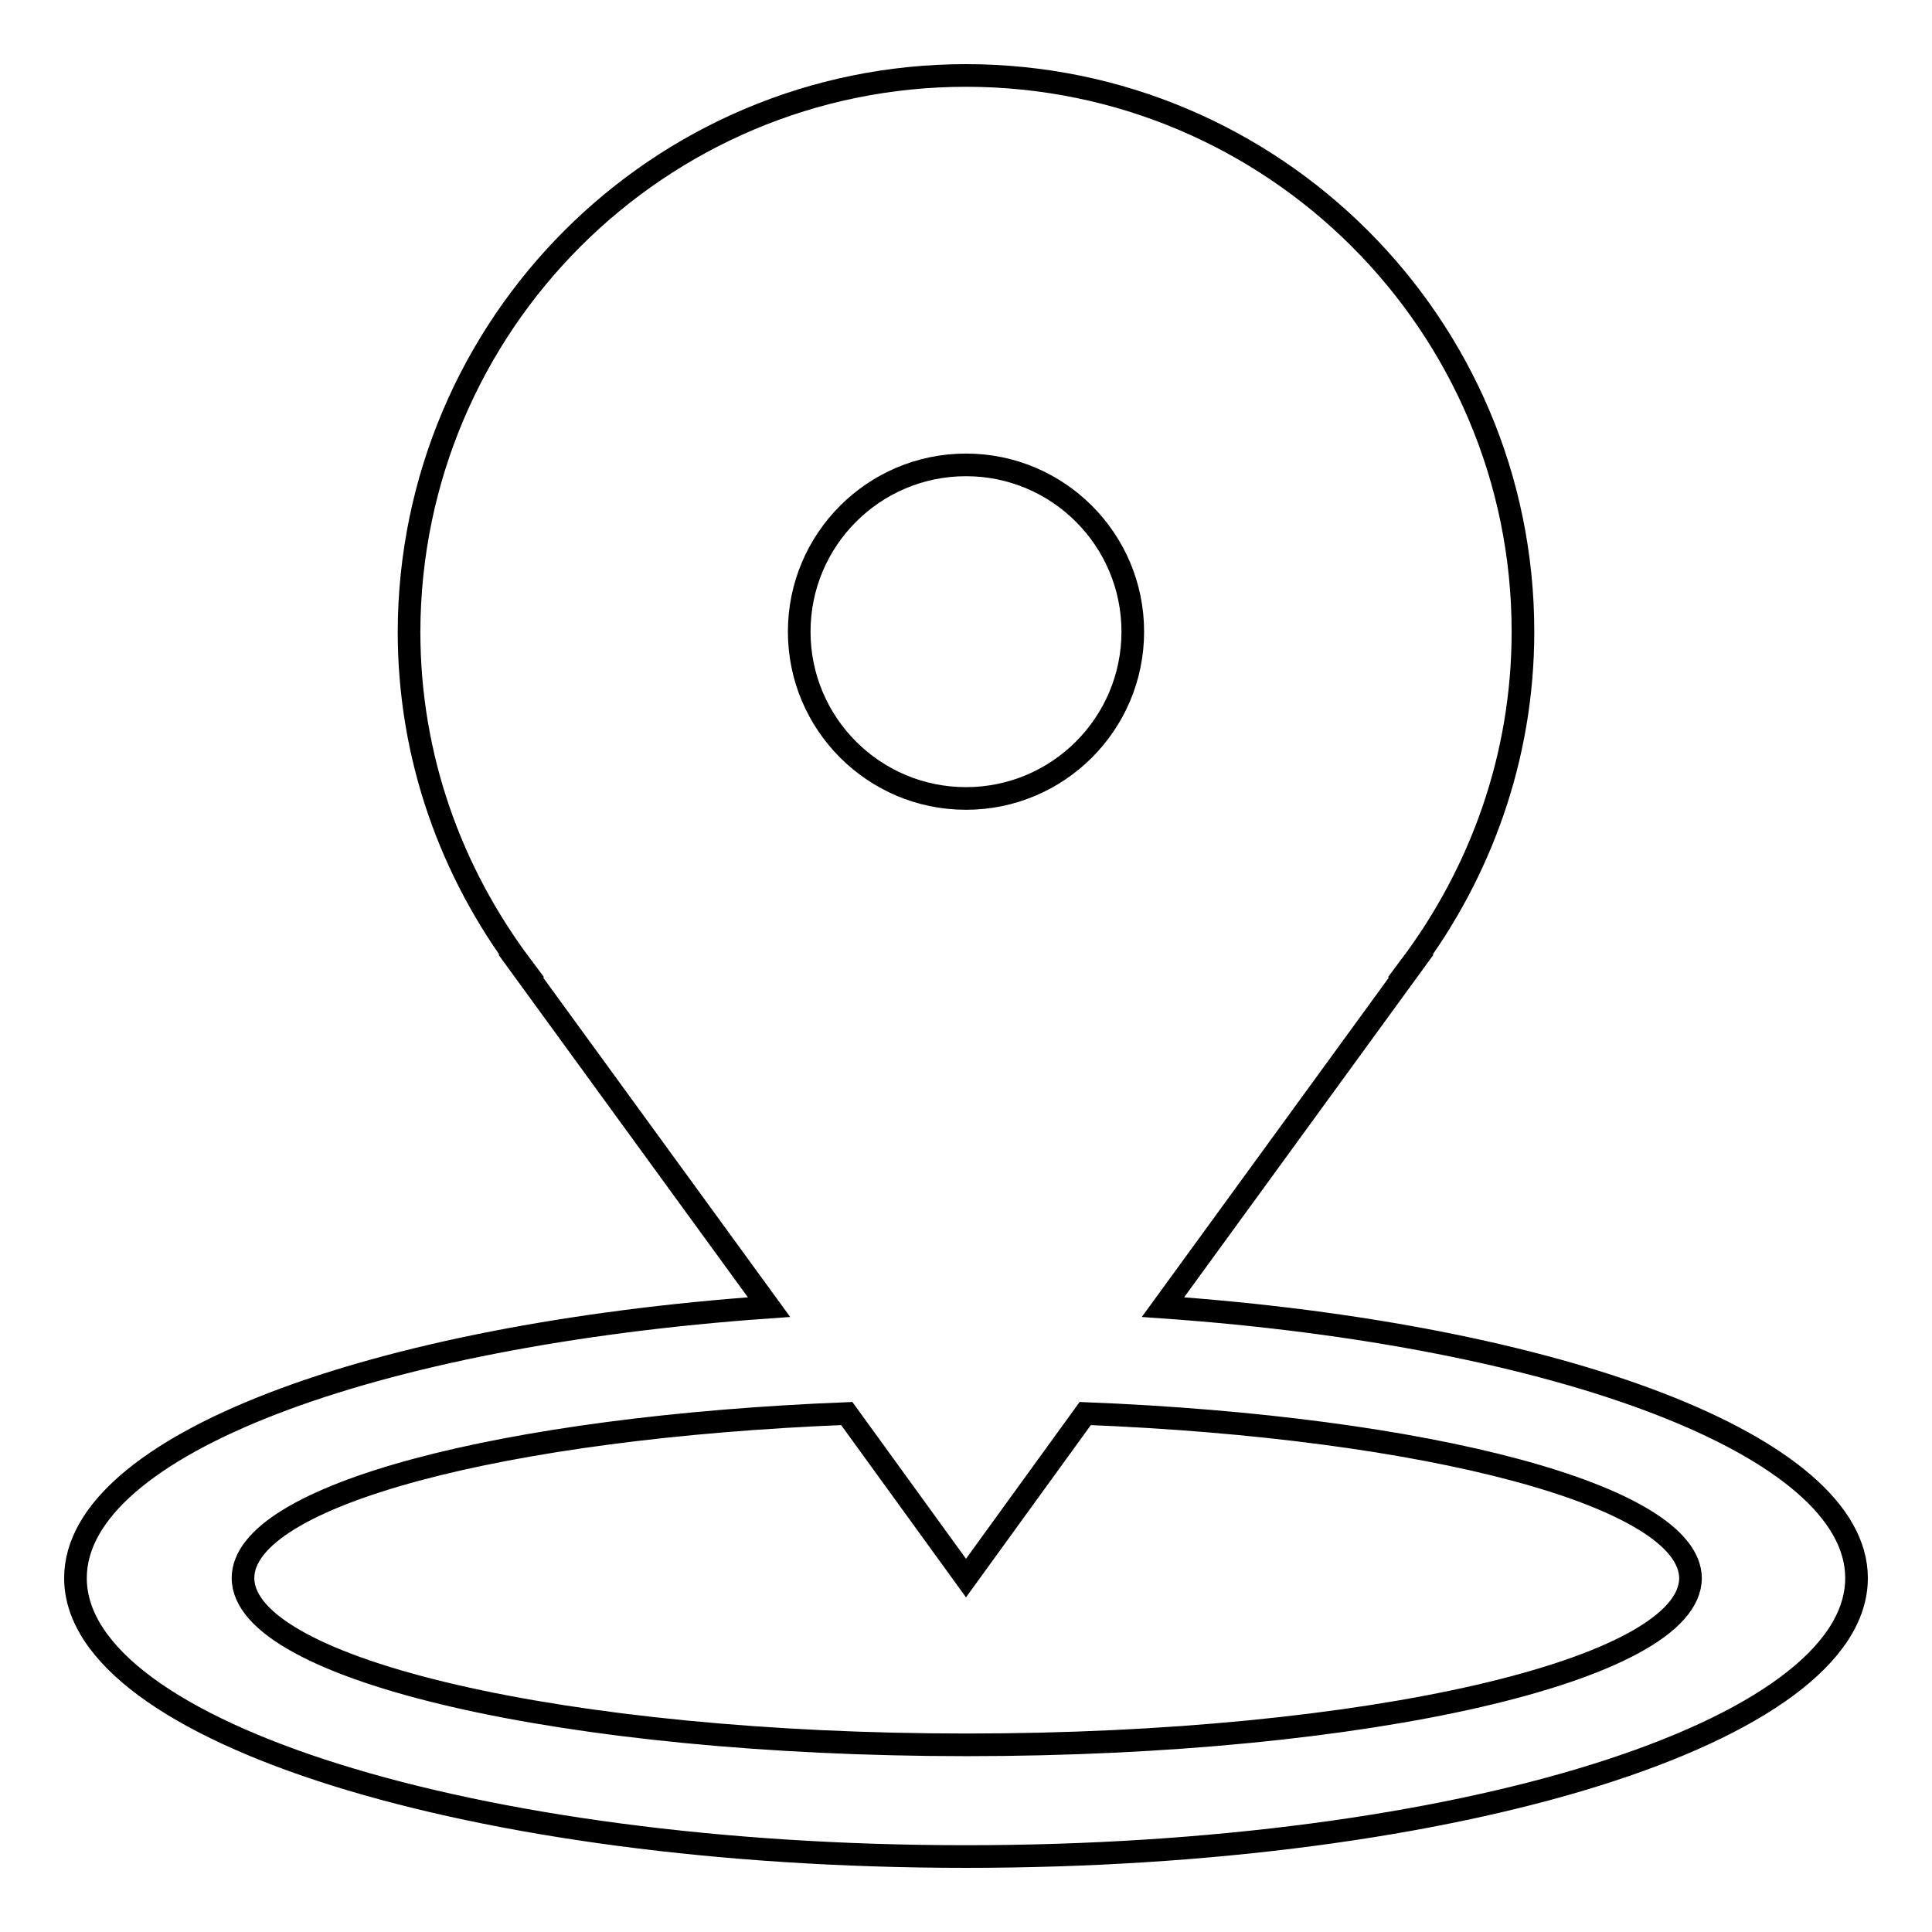 <?xml version="1.0" encoding="utf-8"?>
<!-- Svg Vector Icons : http://www.onlinewebfonts.com/icon -->
<!DOCTYPE svg PUBLIC "-//W3C//DTD SVG 1.1//EN" "http://www.w3.org/Graphics/SVG/1.1/DTD/svg11.dtd">
<svg version="1.1" xmlns="http://www.w3.org/2000/svg" xmlns:xlink="http://www.w3.org/1999/xlink" x="0px" y="0px" viewBox="0 0 256 256" enable-background="new 0 0 256 256" xml:space="preserve">
<g><g><path stroke-width="3" fill-opacity="0" stroke="#000000"  d="M246,209.1c0,20.4-52.8,36.9-118,36.9c-65.2,0-118-16.5-118-36.9c0-17.6,39.3-32.2,91.9-35.9L69,128h0.1c-9.3-12.4-14.9-27.6-14.9-44.3C54.3,43,87.3,10,128,10c40.7,0,73.8,33,73.8,73.7c0,16.6-5.6,31.9-14.9,44.3h0.1l-32.9,45.2C206.7,176.9,246,191.6,246,209.1z M128,61.6c-12.2,0-22.1,9.9-22.1,22.1c0,12.2,9.9,22.1,22.1,22.1c12.2,0,22.1-9.9,22.1-22.1C150.1,71.5,140.2,61.6,128,61.6z M143.8,187.3L128,209.1l-15.8-21.8c-45.4,1.8-80,10.8-80,21.8c0,12.2,42.9,22.1,95.9,22.1c53,0,95.9-9.9,95.9-22.1C223.9,198.2,189.2,189.1,143.8,187.3z"/></g></g>
</svg>